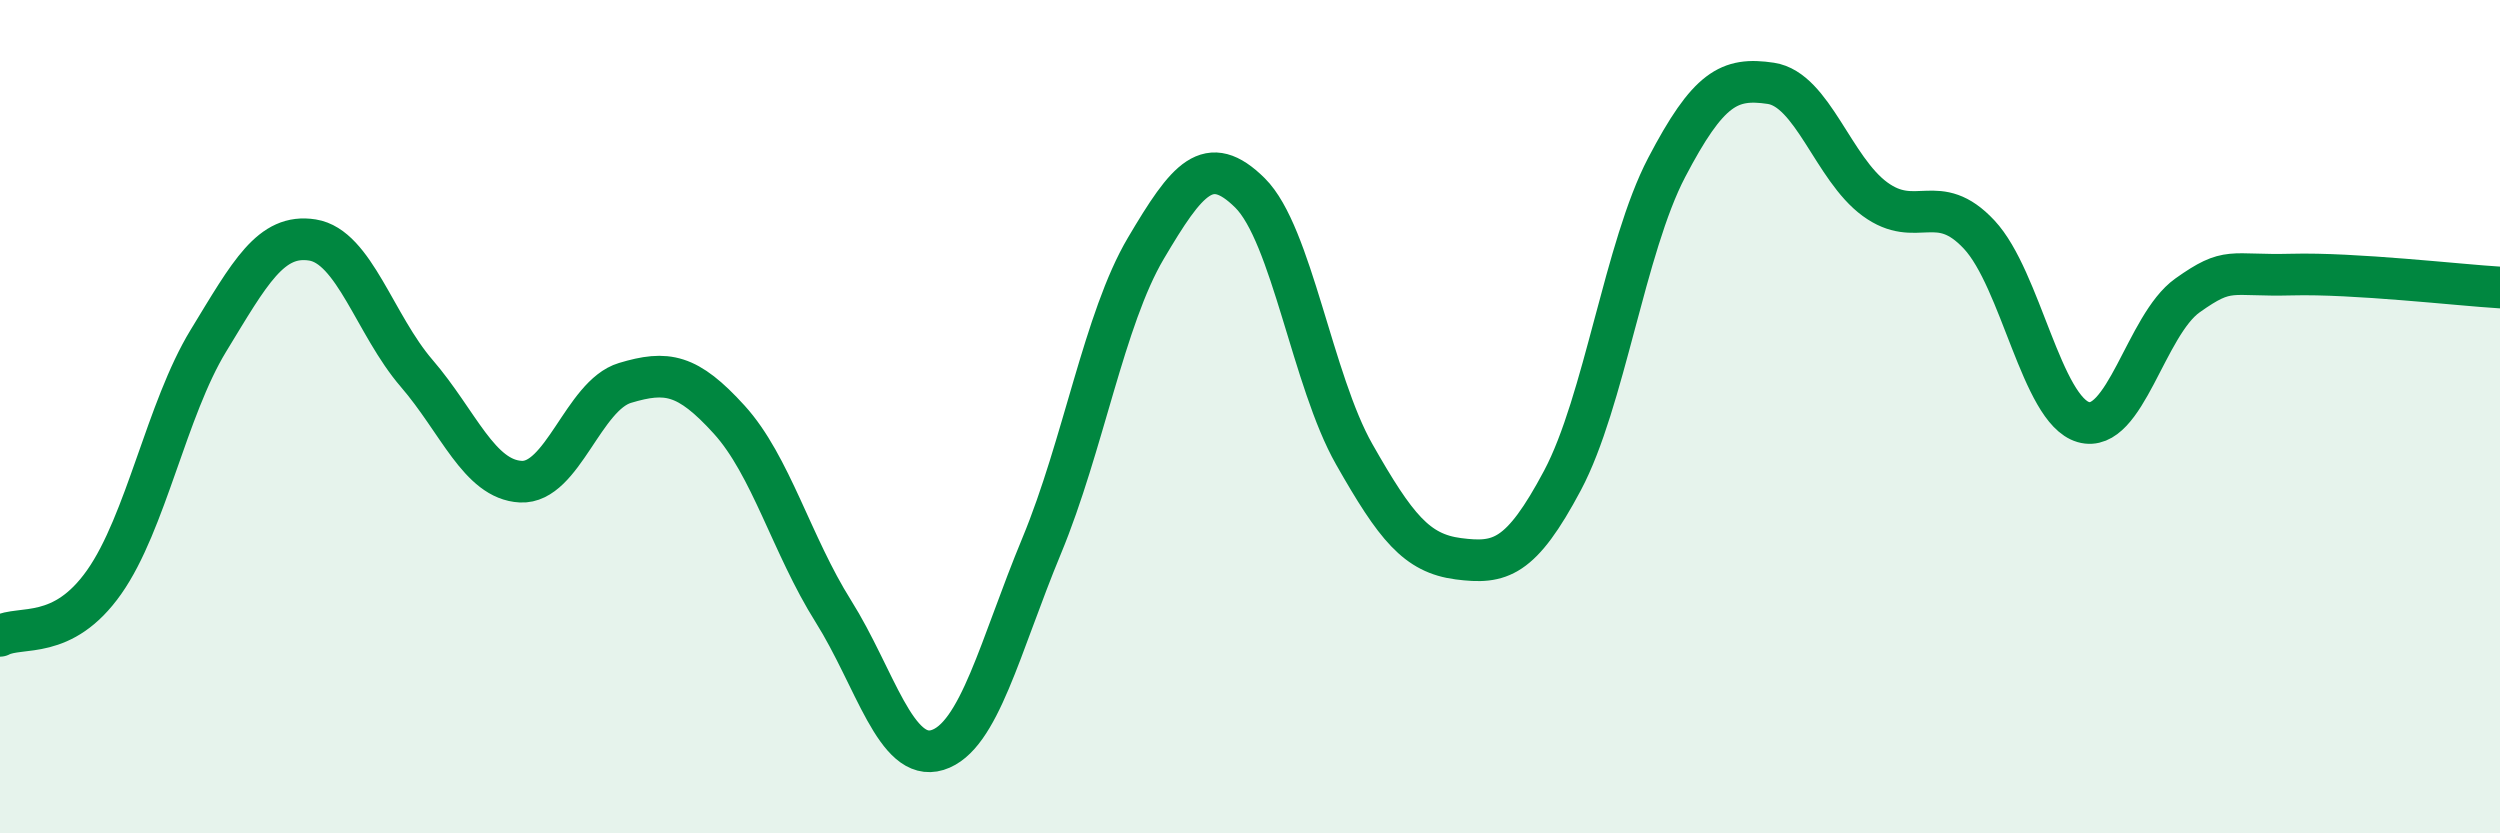 
    <svg width="60" height="20" viewBox="0 0 60 20" xmlns="http://www.w3.org/2000/svg">
      <path
        d="M 0,15.26 C 0.5,15 1.5,15.39 2.5,13.97 C 3.5,12.55 4,9.82 5,8.18 C 6,6.54 6.5,5.6 7.5,5.76 C 8.5,5.92 9,7.8 10,8.96 C 11,10.12 11.5,11.51 12.5,11.56 C 13.5,11.61 14,9.49 15,9.19 C 16,8.89 16.5,8.97 17.5,10.07 C 18.5,11.17 19,13.08 20,14.67 C 21,16.26 21.5,18.31 22.5,18 C 23.5,17.69 24,15.51 25,13.1 C 26,10.69 26.5,7.65 27.5,5.96 C 28.5,4.27 29,3.64 30,4.63 C 31,5.62 31.5,9.14 32.5,10.9 C 33.5,12.66 34,13.28 35,13.41 C 36,13.54 36.5,13.41 37.5,11.53 C 38.5,9.65 39,5.93 40,4.02 C 41,2.11 41.5,1.85 42.5,2 C 43.5,2.15 44,4.05 45,4.78 C 46,5.51 46.5,4.56 47.5,5.63 C 48.5,6.7 49,9.84 50,10.13 C 51,10.42 51.5,7.8 52.5,7.09 C 53.5,6.38 53.5,6.63 55,6.59 C 56.5,6.55 59,6.84 60,6.9L60 20L0 20Z"
        fill="#008740"
        opacity="0.1"
        stroke-linecap="round"
        stroke-linejoin="round"
      />
      <path
        d="M 0,15.26 C 0.5,15 1.5,15.39 2.5,13.97 C 3.5,12.55 4,9.82 5,8.18 C 6,6.54 6.5,5.6 7.5,5.76 C 8.5,5.92 9,7.8 10,8.96 C 11,10.12 11.5,11.51 12.5,11.56 C 13.5,11.61 14,9.49 15,9.19 C 16,8.89 16.5,8.97 17.5,10.07 C 18.5,11.17 19,13.08 20,14.67 C 21,16.26 21.5,18.31 22.5,18 C 23.5,17.69 24,15.51 25,13.1 C 26,10.69 26.5,7.65 27.5,5.96 C 28.5,4.27 29,3.64 30,4.63 C 31,5.62 31.5,9.14 32.5,10.9 C 33.5,12.66 34,13.28 35,13.41 C 36,13.54 36.5,13.41 37.5,11.53 C 38.5,9.65 39,5.93 40,4.02 C 41,2.11 41.5,1.85 42.5,2 C 43.5,2.15 44,4.05 45,4.78 C 46,5.51 46.5,4.56 47.5,5.63 C 48.5,6.7 49,9.84 50,10.13 C 51,10.42 51.5,7.8 52.5,7.09 C 53.5,6.38 53.5,6.63 55,6.59 C 56.5,6.55 59,6.84 60,6.9"
        stroke="#008740"
        stroke-width="1"
        fill="none"
        stroke-linecap="round"
        stroke-linejoin="round"
      />
    </svg>
  